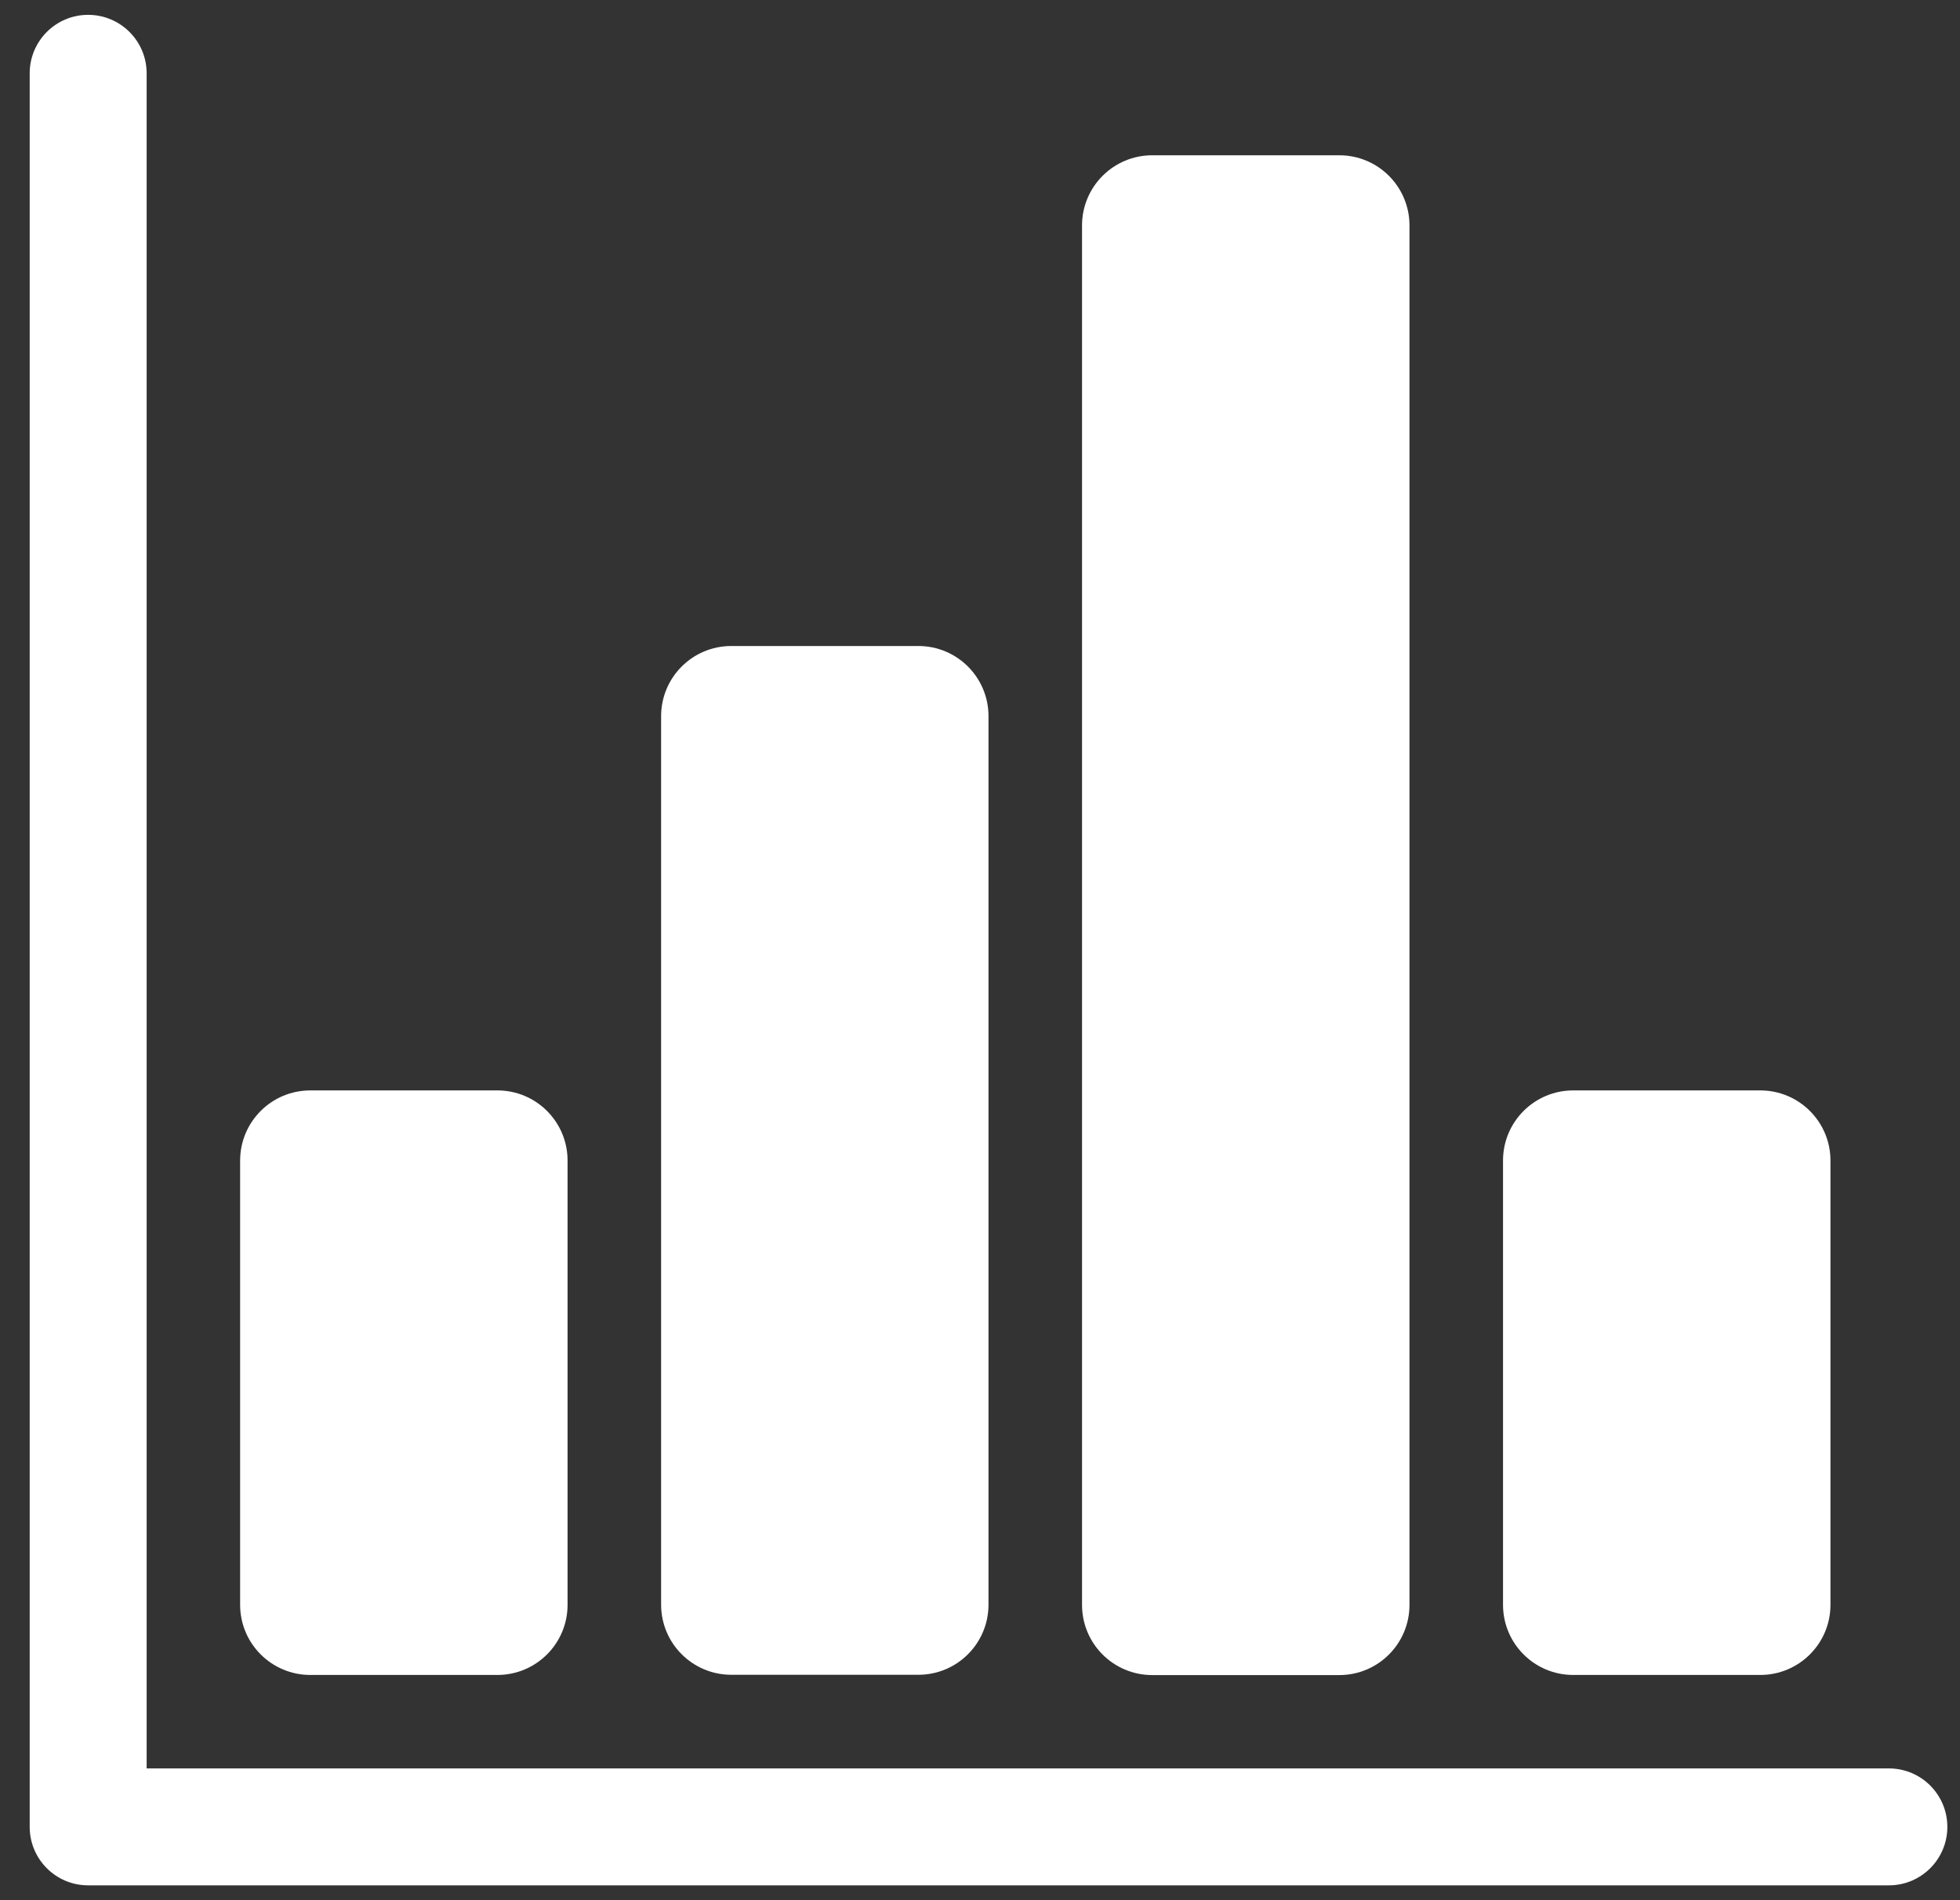 <svg width="33" height="32" viewBox="0 0 33 32" fill="none" xmlns="http://www.w3.org/2000/svg">
<rect x="0" y="0" width="33" height="32" fill="#333333" stroke="none"/>
<g id="Group 1000011071">
<path id="Vector" d="M2.469 29.781V1.234C2.469 0.691 2.028 0.25 1.484 0.25C0.94 0.25 0.5 0.691 0.5 1.234V30.766C0.5 31.309 0.94 31.75 1.484 31.75H2.469H31.803C32.347 31.75 32.787 31.309 32.787 30.766C32.787 30.222 32.347 29.781 31.803 29.781H2.469Z" fill="white"/>
<path id="Vector_2" d="M8.375 28.207H5.225C4.572 28.207 4.043 27.678 4.043 27.026V19.544C4.043 18.892 4.572 18.363 5.225 18.363H8.375C9.027 18.363 9.556 18.892 9.556 19.544V27.026C9.556 27.678 9.027 28.207 8.375 28.207Z" fill="white"/>
<path id="Vector_3" d="M15.462 28.204H12.312C11.66 28.204 11.131 27.675 11.131 27.023V12.06C11.131 11.408 11.66 10.879 12.312 10.879H15.462C16.115 10.879 16.643 11.408 16.643 12.06V27.023C16.643 27.675 16.115 28.204 15.462 28.204Z" fill="white"/>
<path id="Vector_4" d="M22.55 28.209H19.4C18.747 28.209 18.218 27.68 18.218 27.028V3.796C18.218 3.144 18.747 2.615 19.4 2.615H22.55C23.202 2.615 23.731 3.144 23.731 3.796V27.028C23.731 27.68 23.202 28.209 22.55 28.209Z" fill="white"/>
<path id="Vector_5" d="M29.637 28.207H26.487C25.835 28.207 25.306 27.678 25.306 27.026V19.544C25.306 18.892 25.835 18.363 26.487 18.363H29.637C30.29 18.363 30.819 18.892 30.819 19.544V27.026C30.819 27.678 30.29 28.207 29.637 28.207Z" fill="white"/>
</g>
</svg>
